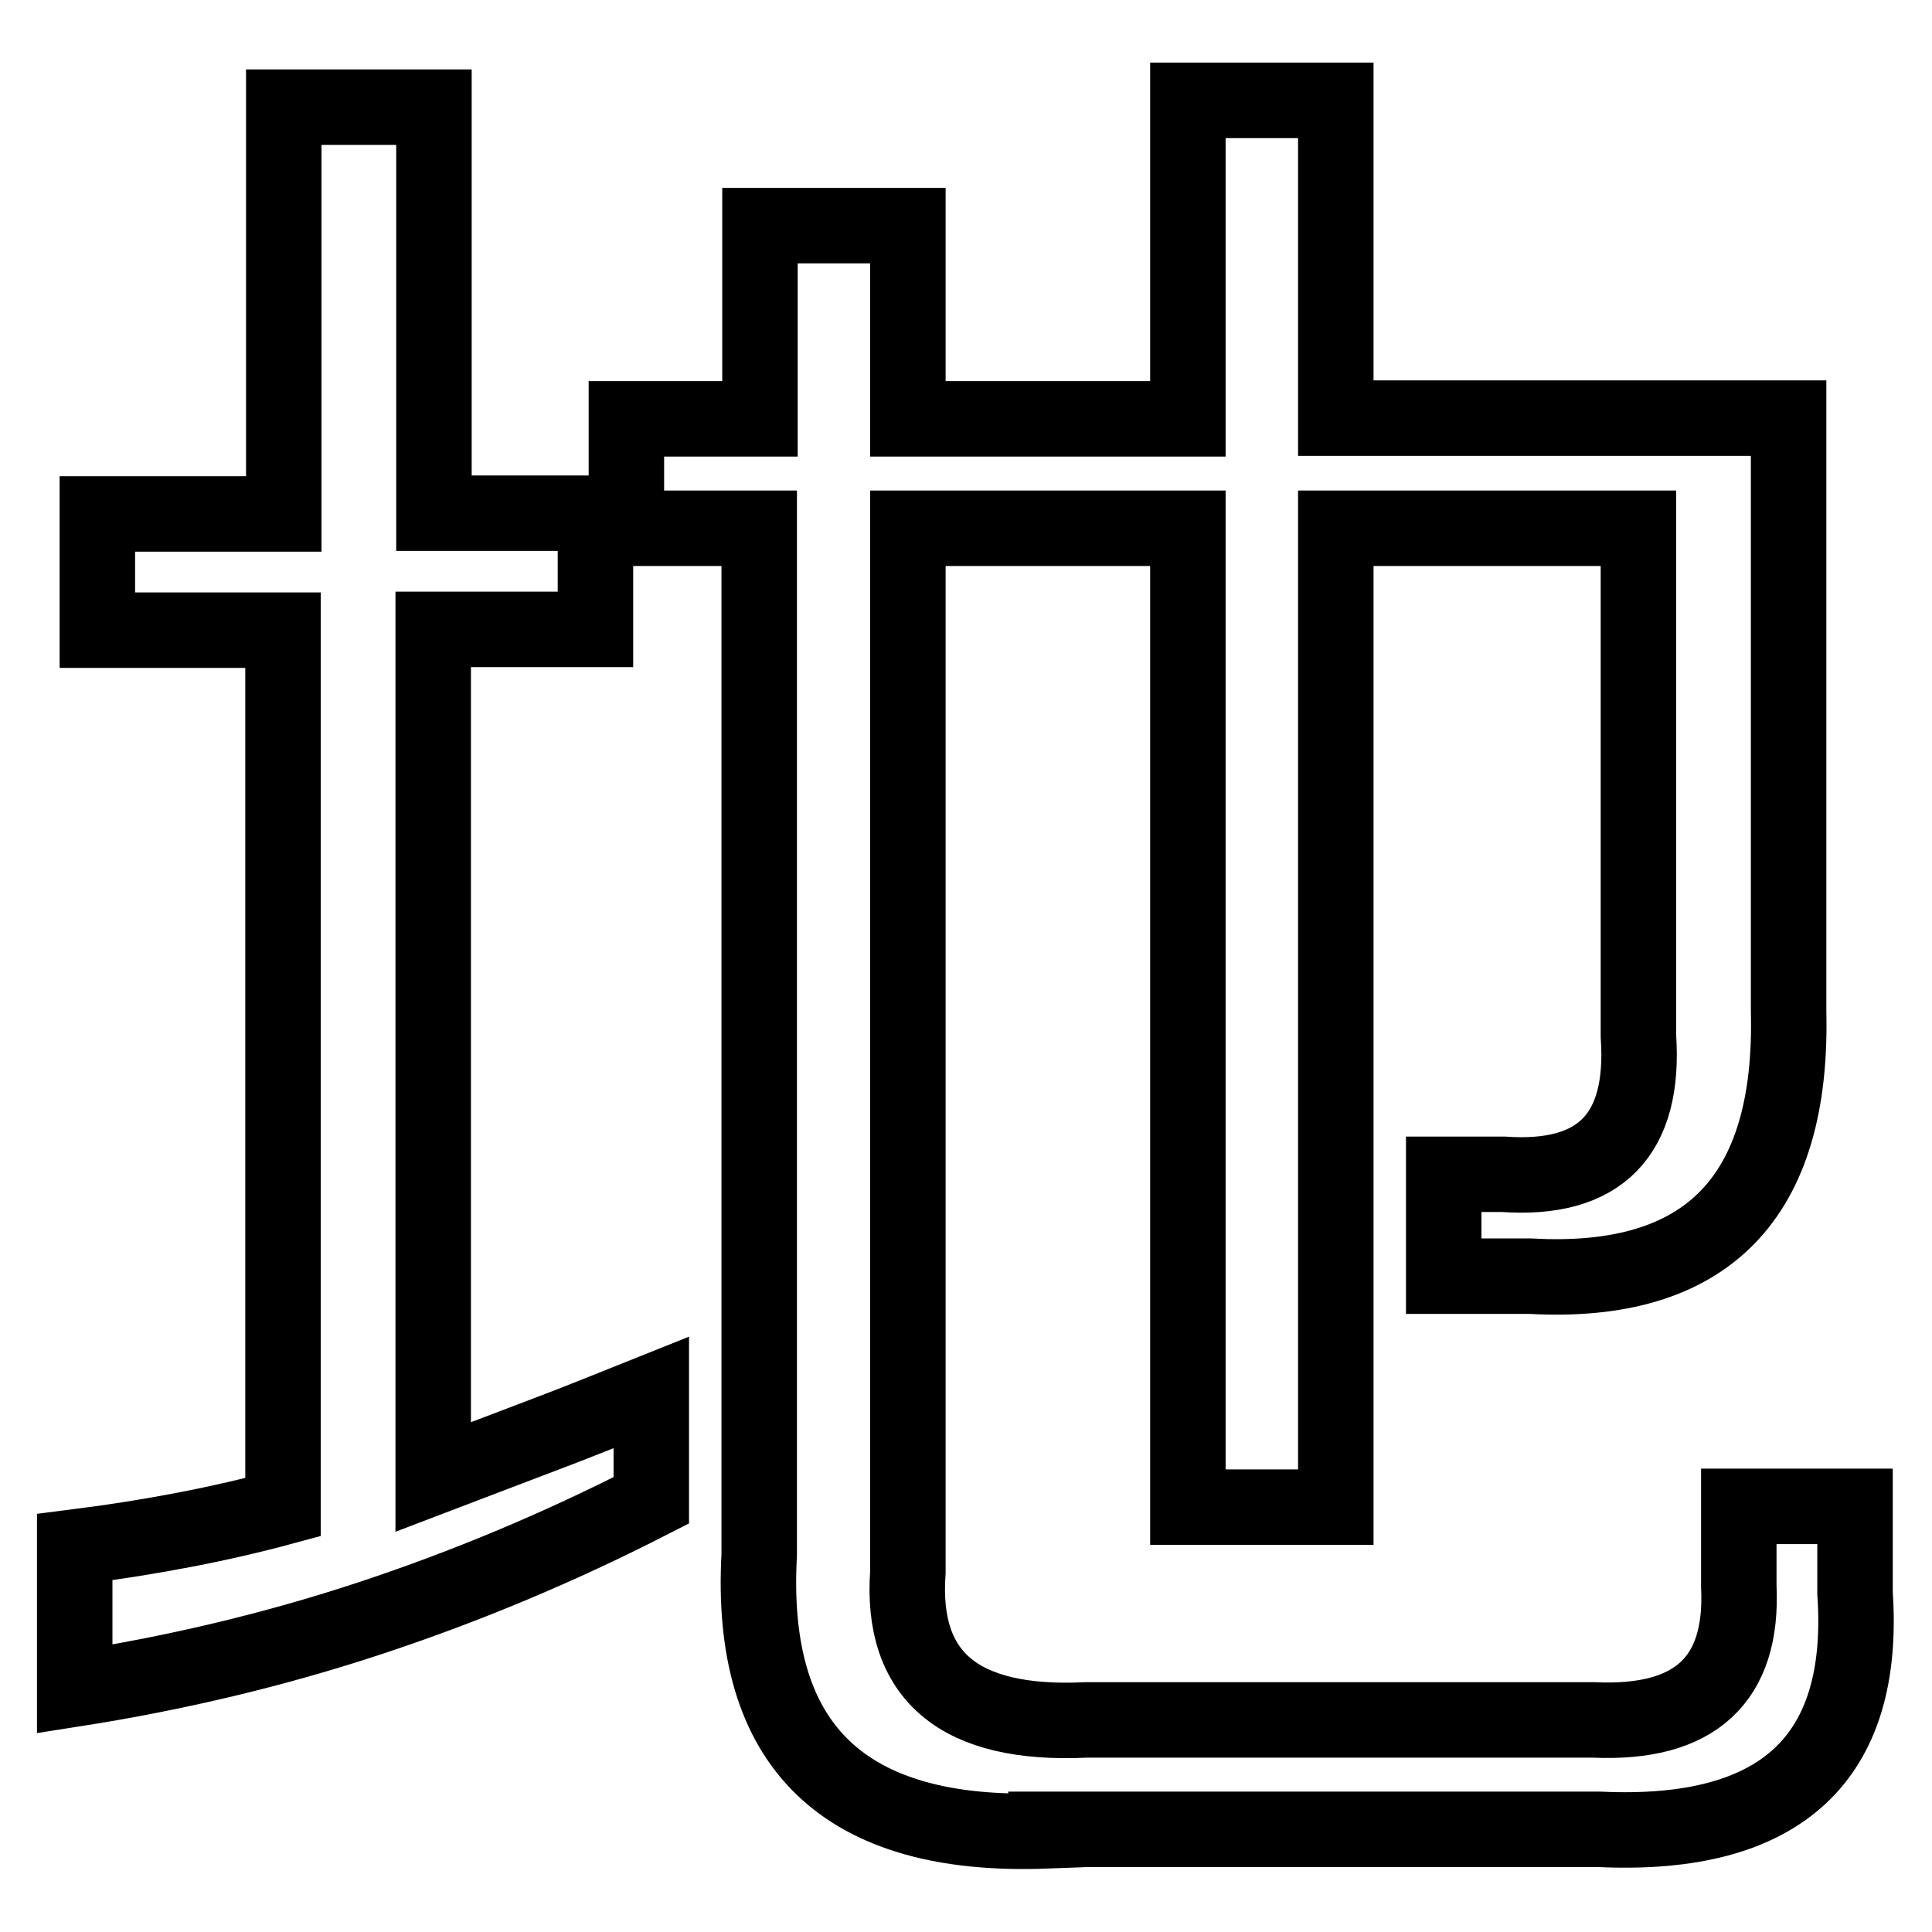 <?xml version="1.0" encoding="utf-8"?>
<!-- Svg Vector Icons : http://www.onlinewebfonts.com/icon -->
<!DOCTYPE svg PUBLIC "-//W3C//DTD SVG 1.1//EN" "http://www.w3.org/Graphics/SVG/1.1/DTD/svg11.dtd">
<svg version="1.1" xmlns="http://www.w3.org/2000/svg" xmlns:xlink="http://www.w3.org/1999/xlink" x="0px" y="0px" viewBox="0 0 256 256" enable-background="new 0 0 256 256" xml:space="preserve">
<g> <path stroke-width="10" fill-opacity="0" stroke="#000000"  d="M12.9,83.5V68.1h24.7V14.2h19.9v53.8h21.4v15.4H57.4v112.3c4.7-1.8,9.5-3.6,14.2-5.4 c4.8-1.8,9.7-3.8,14.7-5.8v14.3c-12.1,6.2-24.5,11.4-37.2,15.6c-12.7,4.2-25.8,7.3-39.2,9.4v-18.8c10.3-1.3,19.5-3.1,27.6-5.3V83.5 H12.9z M138.6,242.6c-26.8,1-39.4-11.2-38-36.6V70H83V55.5h17.7V29.9h19.6v25.6h37.1V13.3H177v42.1h60V134 c0.6,24.7-10.8,36.4-34.2,35.1h-11.5v-13.5h7.9c12.8,0.9,18.8-5.2,17.9-18.3V70H177v129.7h-19.6V70h-37.1v138.3 c-1,13.8,6.8,20.4,23.6,19.6h67.3c13.4,0.6,19.8-5.3,19.2-17.7v-10.6h15.4v11.5c1.5,21.9-9.8,32.4-33.8,31.3H138.6L138.6,242.6z"/></g>
</svg>